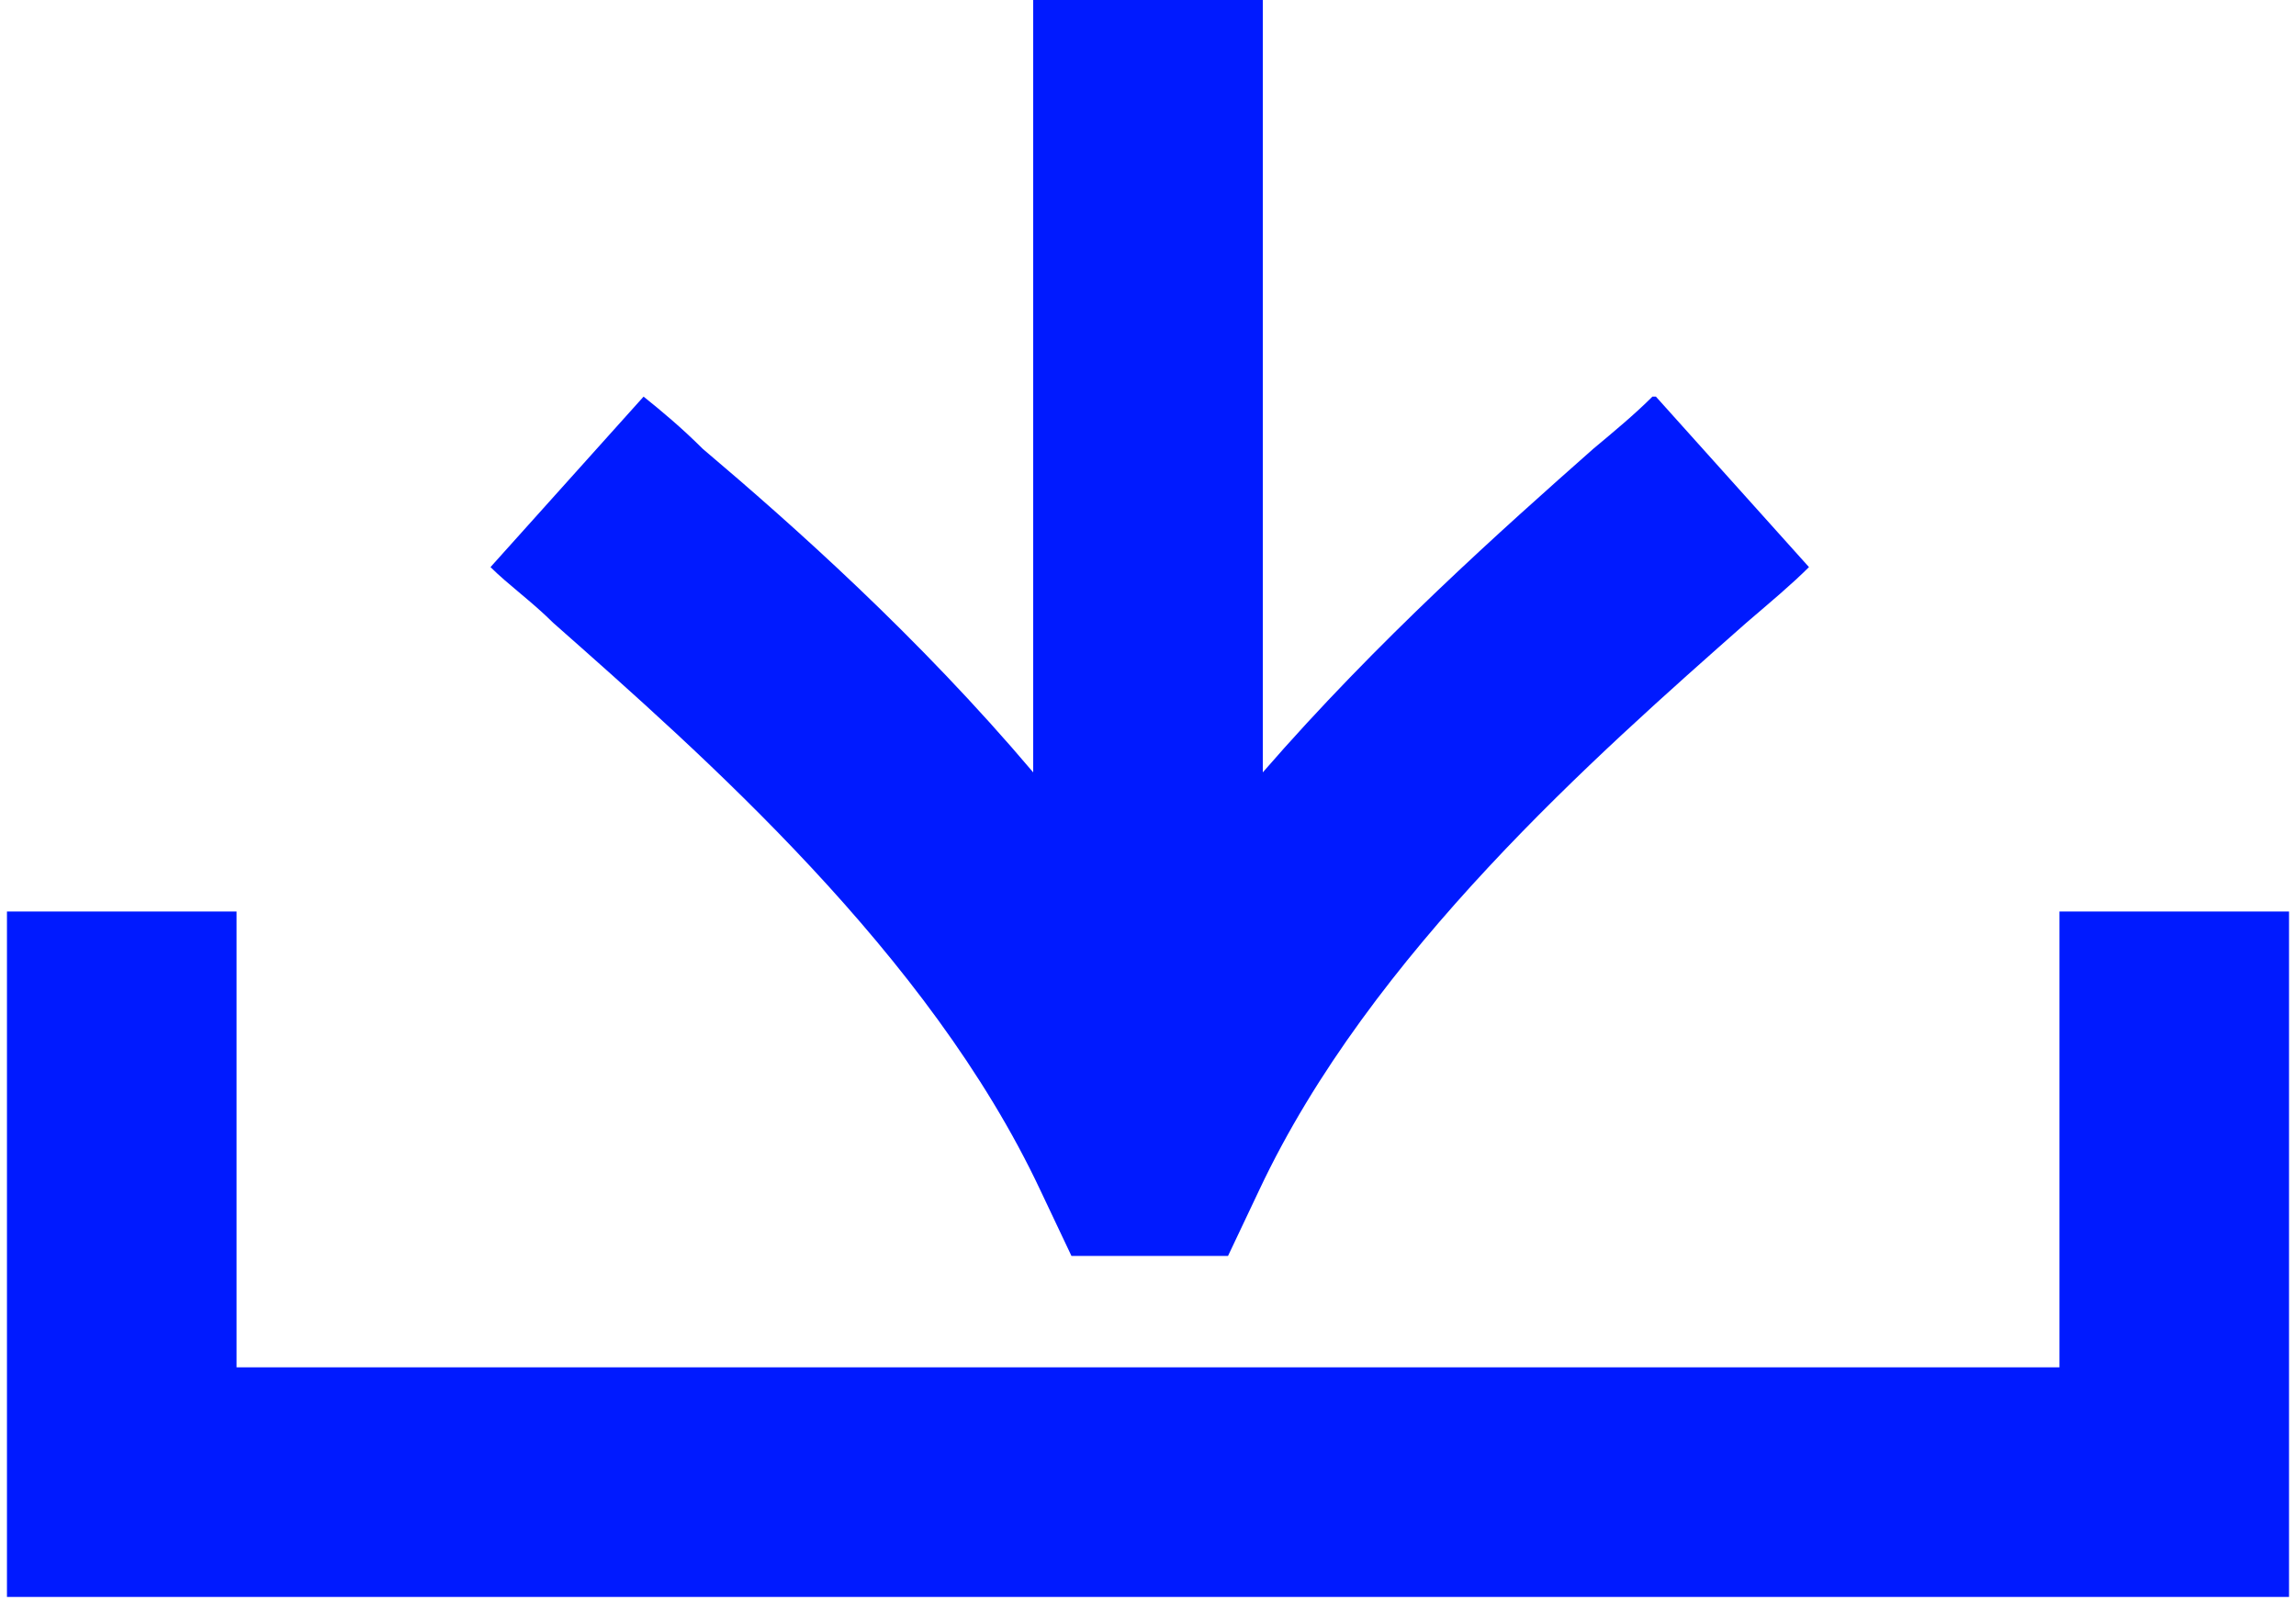 <?xml version="1.0" encoding="UTF-8"?>
<svg xmlns="http://www.w3.org/2000/svg" version="1.1" viewBox="0 0 66 46">
  <defs>
    <style>
      .cls-1 {
        fill: #001aff;
      }
    </style>
  </defs>
  <!-- Generator: Adobe Illustrator 28.6.0, SVG Export Plug-In . SVG Version: 1.2.0 Build 709)  -->
  <g>
    <g id="Icon">
      <path id="Technology_Innovation-5" class="cls-1" d="M65.8,45.9H.2v-19.7h6.6v13.1h52.4v-13.1h6.6v19.7ZM47.5,11.4c-.5.5-1.1,1-1.7,1.5-2.6,2.3-6.2,5.5-9.5,9.3V0h-6.6v22.2c-3.3-3.9-6.9-7.1-9.5-9.3-.6-.6-1.2-1.1-1.7-1.5l-4.4,4.9c.5.5,1.2,1,1.8,1.6,4.3,3.8,10.8,9.5,14,16.3l.9,1.9h4.5l.9-1.9c3.2-6.8,9.7-12.5,14-16.3.7-.6,1.3-1.1,1.8-1.6l-4.4-4.9Z"/>
    </g>
  </g>
</svg>
